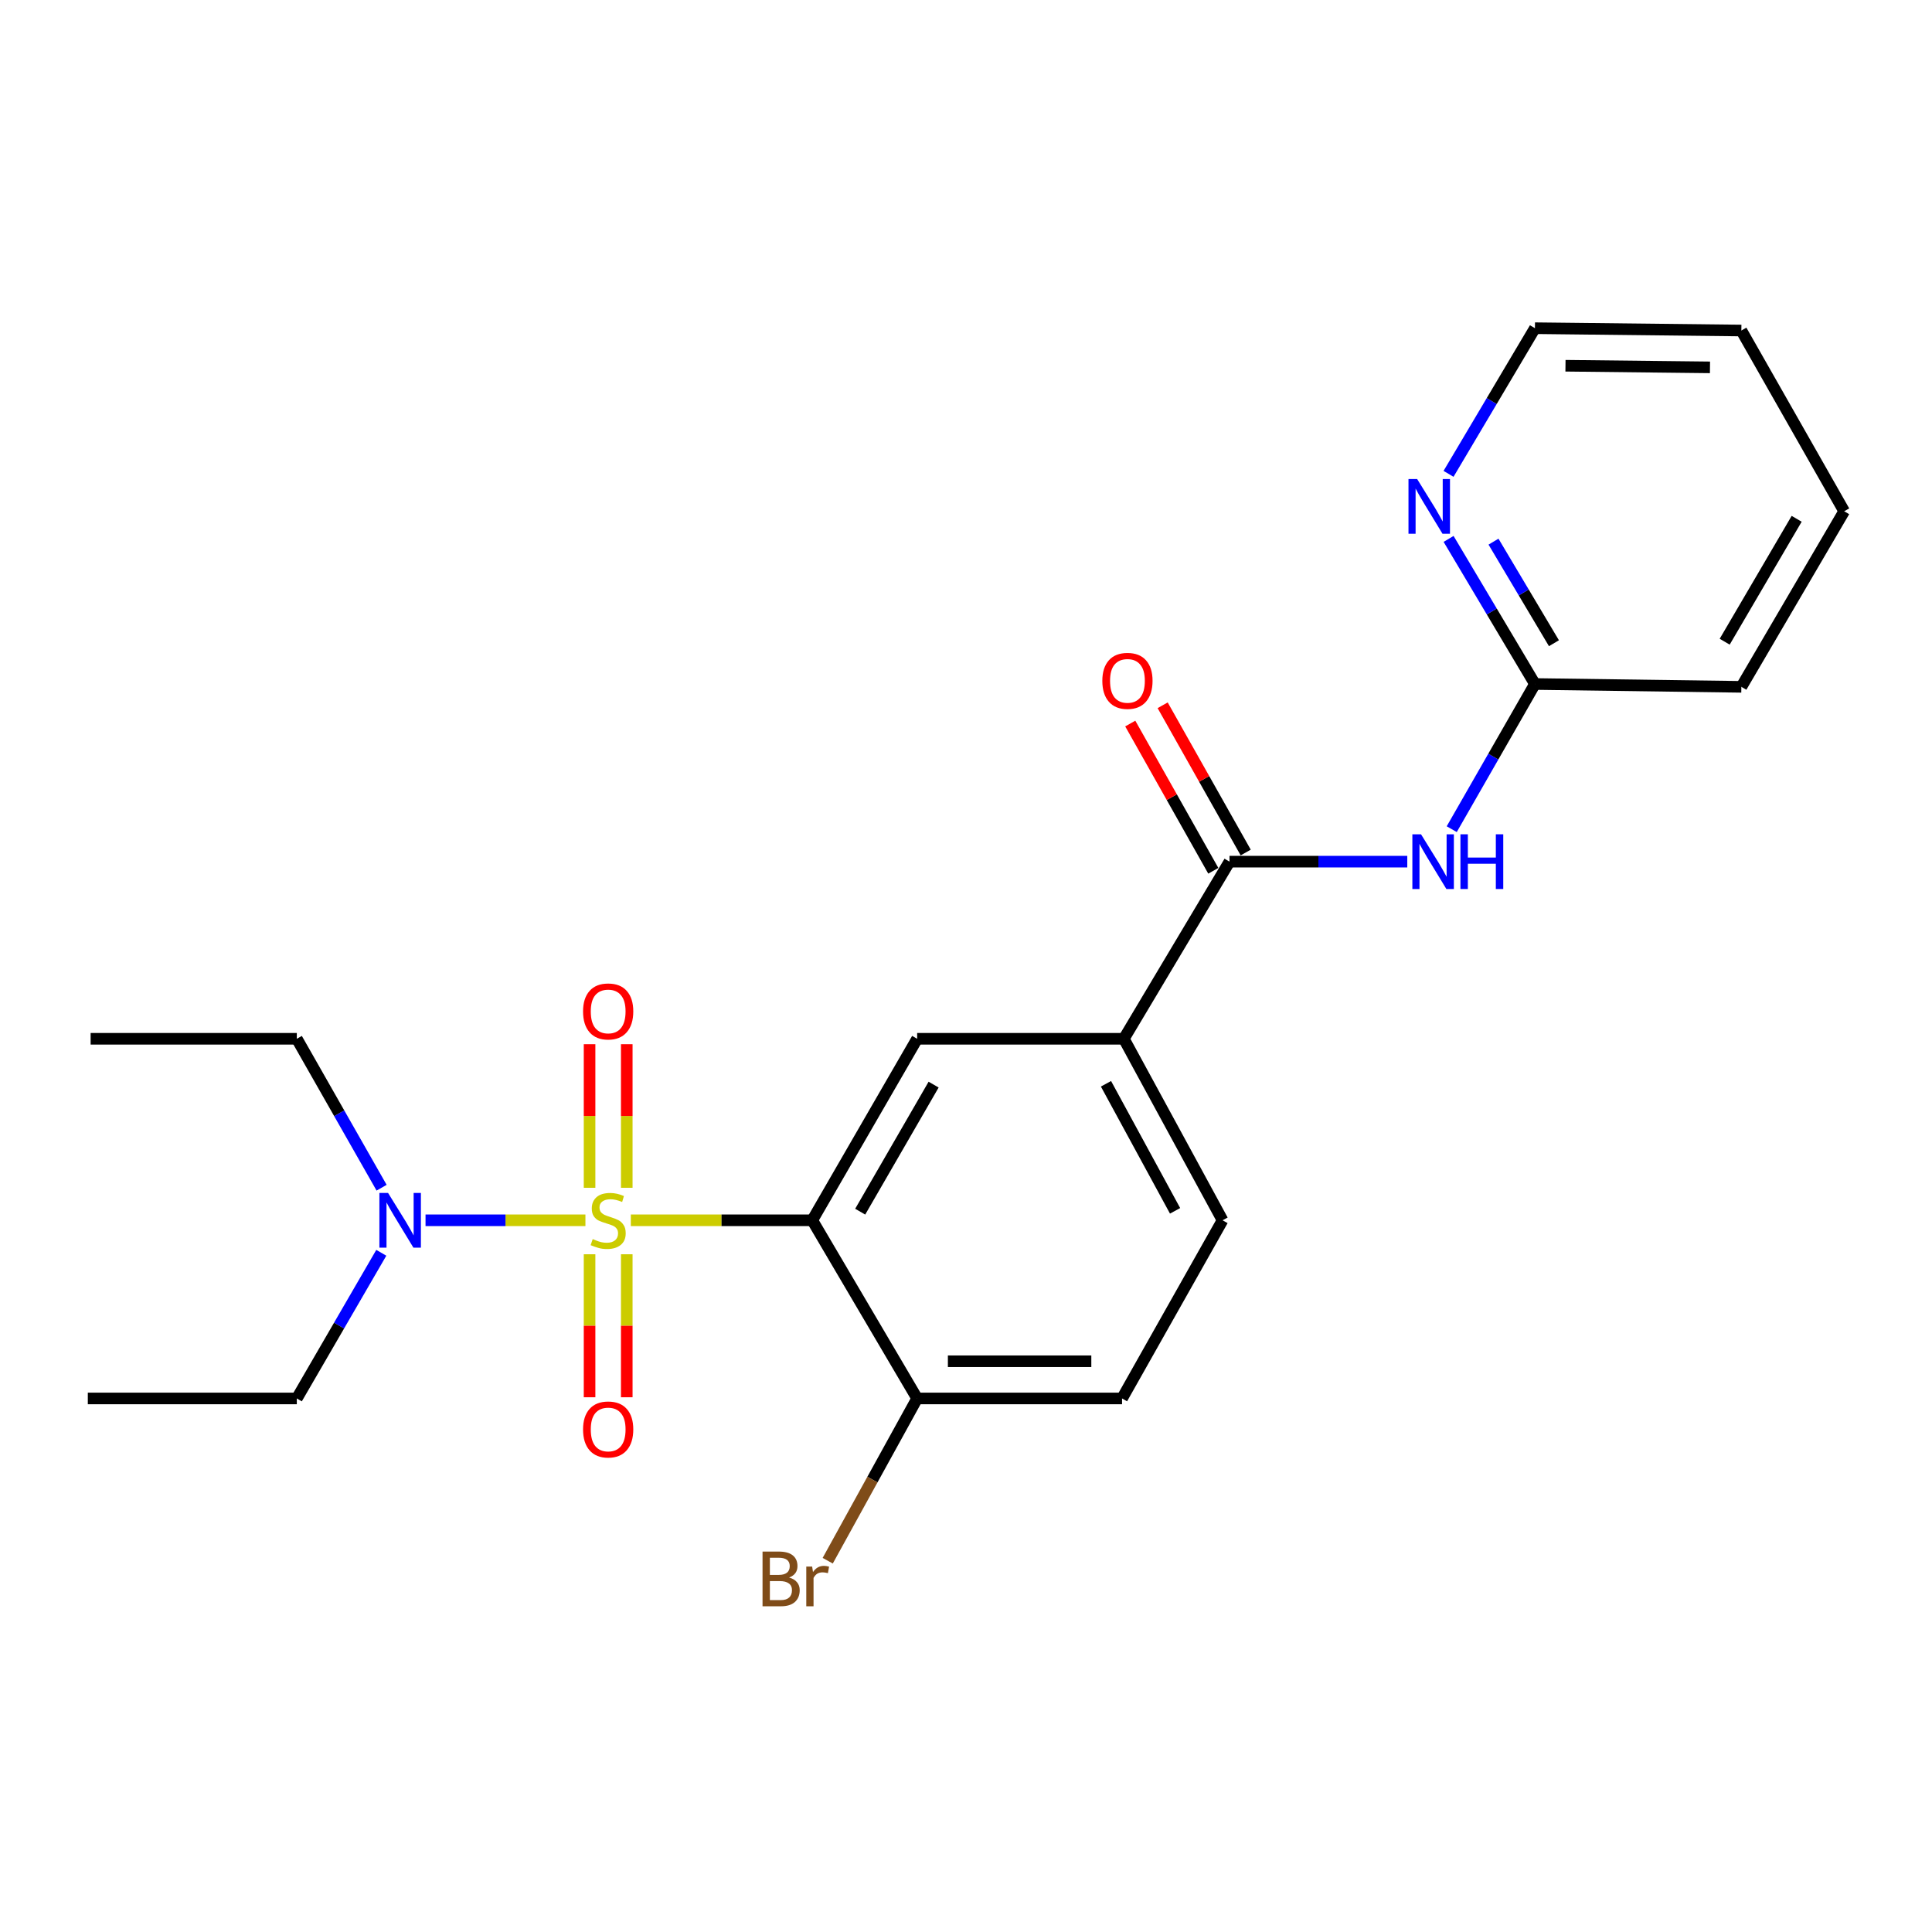<?xml version='1.0' encoding='iso-8859-1'?>
<svg version='1.1' baseProfile='full'
              xmlns='http://www.w3.org/2000/svg'
                      xmlns:rdkit='http://www.rdkit.org/xml'
                      xmlns:xlink='http://www.w3.org/1999/xlink'
                  xml:space='preserve'
width='1000px' height='1000px' viewBox='0 0 1000 1000'>
<!-- END OF HEADER -->
<rect style='opacity:1.0;fill:#FFFFFF;stroke:none' width='1000' height='1000' x='0' y='0'> </rect>
<path class='bond-0' d='M 326.508,631.62 L 373.467,631.62' style='fill:none;fill-rule:evenodd;stroke:#CCCC00;stroke-width:6px;stroke-linecap:butt;stroke-linejoin:miter;stroke-opacity:1' />
<path class='bond-0' d='M 373.467,631.62 L 420.426,631.62' style='fill:none;fill-rule:evenodd;stroke:#000000;stroke-width:6px;stroke-linecap:butt;stroke-linejoin:miter;stroke-opacity:1' />
<path class='bond-5' d='M 303.015,631.62 L 261.634,631.62' style='fill:none;fill-rule:evenodd;stroke:#CCCC00;stroke-width:6px;stroke-linecap:butt;stroke-linejoin:miter;stroke-opacity:1' />
<path class='bond-5' d='M 261.634,631.62 L 220.254,631.62' style='fill:none;fill-rule:evenodd;stroke:#0000FF;stroke-width:6px;stroke-linecap:butt;stroke-linejoin:miter;stroke-opacity:1' />
<path class='bond-6' d='M 305.161,649.205 L 305.161,686.212' style='fill:none;fill-rule:evenodd;stroke:#CCCC00;stroke-width:6px;stroke-linecap:butt;stroke-linejoin:miter;stroke-opacity:1' />
<path class='bond-6' d='M 305.161,686.212 L 305.161,723.22' style='fill:none;fill-rule:evenodd;stroke:#FF0000;stroke-width:6px;stroke-linecap:butt;stroke-linejoin:miter;stroke-opacity:1' />
<path class='bond-6' d='M 324.413,649.205 L 324.413,686.212' style='fill:none;fill-rule:evenodd;stroke:#CCCC00;stroke-width:6px;stroke-linecap:butt;stroke-linejoin:miter;stroke-opacity:1' />
<path class='bond-6' d='M 324.413,686.212 L 324.413,723.22' style='fill:none;fill-rule:evenodd;stroke:#FF0000;stroke-width:6px;stroke-linecap:butt;stroke-linejoin:miter;stroke-opacity:1' />
<path class='bond-7' d='M 324.413,614.796 L 324.413,577.638' style='fill:none;fill-rule:evenodd;stroke:#CCCC00;stroke-width:6px;stroke-linecap:butt;stroke-linejoin:miter;stroke-opacity:1' />
<path class='bond-7' d='M 324.413,577.638 L 324.413,540.48' style='fill:none;fill-rule:evenodd;stroke:#FF0000;stroke-width:6px;stroke-linecap:butt;stroke-linejoin:miter;stroke-opacity:1' />
<path class='bond-7' d='M 305.161,614.796 L 305.161,577.638' style='fill:none;fill-rule:evenodd;stroke:#CCCC00;stroke-width:6px;stroke-linecap:butt;stroke-linejoin:miter;stroke-opacity:1' />
<path class='bond-7' d='M 305.161,577.638 L 305.161,540.48' style='fill:none;fill-rule:evenodd;stroke:#FF0000;stroke-width:6px;stroke-linecap:butt;stroke-linejoin:miter;stroke-opacity:1' />
<path class='bond-2' d='M 420.426,631.62 L 474.716,537.672' style='fill:none;fill-rule:evenodd;stroke:#000000;stroke-width:6px;stroke-linecap:butt;stroke-linejoin:miter;stroke-opacity:1' />
<path class='bond-2' d='M 445.238,627.16 L 483.241,561.396' style='fill:none;fill-rule:evenodd;stroke:#000000;stroke-width:6px;stroke-linecap:butt;stroke-linejoin:miter;stroke-opacity:1' />
<path class='bond-8' d='M 420.426,631.62 L 474.716,723.836' style='fill:none;fill-rule:evenodd;stroke:#000000;stroke-width:6px;stroke-linecap:butt;stroke-linejoin:miter;stroke-opacity:1' />
<path class='bond-1' d='M 636.388,445.99 L 581.702,537.672' style='fill:none;fill-rule:evenodd;stroke:#000000;stroke-width:6px;stroke-linecap:butt;stroke-linejoin:miter;stroke-opacity:1' />
<path class='bond-3' d='M 636.388,445.99 L 682.397,445.99' style='fill:none;fill-rule:evenodd;stroke:#000000;stroke-width:6px;stroke-linecap:butt;stroke-linejoin:miter;stroke-opacity:1' />
<path class='bond-3' d='M 682.397,445.99 L 728.406,445.99' style='fill:none;fill-rule:evenodd;stroke:#0000FF;stroke-width:6px;stroke-linecap:butt;stroke-linejoin:miter;stroke-opacity:1' />
<path class='bond-11' d='M 644.773,441.262 L 623.281,403.156' style='fill:none;fill-rule:evenodd;stroke:#000000;stroke-width:6px;stroke-linecap:butt;stroke-linejoin:miter;stroke-opacity:1' />
<path class='bond-11' d='M 623.281,403.156 L 601.789,365.05' style='fill:none;fill-rule:evenodd;stroke:#FF0000;stroke-width:6px;stroke-linecap:butt;stroke-linejoin:miter;stroke-opacity:1' />
<path class='bond-11' d='M 628.004,450.719 L 606.512,412.613' style='fill:none;fill-rule:evenodd;stroke:#000000;stroke-width:6px;stroke-linecap:butt;stroke-linejoin:miter;stroke-opacity:1' />
<path class='bond-11' d='M 606.512,412.613 L 585.02,374.507' style='fill:none;fill-rule:evenodd;stroke:#FF0000;stroke-width:6px;stroke-linecap:butt;stroke-linejoin:miter;stroke-opacity:1' />
<path class='bond-4' d='M 474.716,537.672 L 581.702,537.672' style='fill:none;fill-rule:evenodd;stroke:#000000;stroke-width:6px;stroke-linecap:butt;stroke-linejoin:miter;stroke-opacity:1' />
<path class='bond-9' d='M 751.415,429.181 L 772.946,391.611' style='fill:none;fill-rule:evenodd;stroke:#0000FF;stroke-width:6px;stroke-linecap:butt;stroke-linejoin:miter;stroke-opacity:1' />
<path class='bond-9' d='M 772.946,391.611 L 794.478,354.042' style='fill:none;fill-rule:evenodd;stroke:#000000;stroke-width:6px;stroke-linecap:butt;stroke-linejoin:miter;stroke-opacity:1' />
<path class='bond-23' d='M 581.702,537.672 L 632.795,631.62' style='fill:none;fill-rule:evenodd;stroke:#000000;stroke-width:6px;stroke-linecap:butt;stroke-linejoin:miter;stroke-opacity:1' />
<path class='bond-23' d='M 572.454,560.962 L 608.218,626.726' style='fill:none;fill-rule:evenodd;stroke:#000000;stroke-width:6px;stroke-linecap:butt;stroke-linejoin:miter;stroke-opacity:1' />
<path class='bond-15' d='M 197.357,648.446 L 175.493,686.141' style='fill:none;fill-rule:evenodd;stroke:#0000FF;stroke-width:6px;stroke-linecap:butt;stroke-linejoin:miter;stroke-opacity:1' />
<path class='bond-15' d='M 175.493,686.141 L 153.628,723.836' style='fill:none;fill-rule:evenodd;stroke:#000000;stroke-width:6px;stroke-linecap:butt;stroke-linejoin:miter;stroke-opacity:1' />
<path class='bond-16' d='M 197.516,614.758 L 175.572,576.215' style='fill:none;fill-rule:evenodd;stroke:#0000FF;stroke-width:6px;stroke-linecap:butt;stroke-linejoin:miter;stroke-opacity:1' />
<path class='bond-16' d='M 175.572,576.215 L 153.628,537.672' style='fill:none;fill-rule:evenodd;stroke:#000000;stroke-width:6px;stroke-linecap:butt;stroke-linejoin:miter;stroke-opacity:1' />
<path class='bond-13' d='M 474.716,723.836 L 580.772,723.836' style='fill:none;fill-rule:evenodd;stroke:#000000;stroke-width:6px;stroke-linecap:butt;stroke-linejoin:miter;stroke-opacity:1' />
<path class='bond-13' d='M 490.624,704.585 L 564.864,704.585' style='fill:none;fill-rule:evenodd;stroke:#000000;stroke-width:6px;stroke-linecap:butt;stroke-linejoin:miter;stroke-opacity:1' />
<path class='bond-14' d='M 474.716,723.836 L 451.57,765.83' style='fill:none;fill-rule:evenodd;stroke:#000000;stroke-width:6px;stroke-linecap:butt;stroke-linejoin:miter;stroke-opacity:1' />
<path class='bond-14' d='M 451.57,765.83 L 428.424,807.824' style='fill:none;fill-rule:evenodd;stroke:#7F4C19;stroke-width:6px;stroke-linecap:butt;stroke-linejoin:miter;stroke-opacity:1' />
<path class='bond-10' d='M 794.478,354.042 L 772.133,316.49' style='fill:none;fill-rule:evenodd;stroke:#000000;stroke-width:6px;stroke-linecap:butt;stroke-linejoin:miter;stroke-opacity:1' />
<path class='bond-10' d='M 772.133,316.49 L 749.788,278.938' style='fill:none;fill-rule:evenodd;stroke:#0000FF;stroke-width:6px;stroke-linecap:butt;stroke-linejoin:miter;stroke-opacity:1' />
<path class='bond-10' d='M 804.318,332.932 L 788.677,306.645' style='fill:none;fill-rule:evenodd;stroke:#000000;stroke-width:6px;stroke-linecap:butt;stroke-linejoin:miter;stroke-opacity:1' />
<path class='bond-10' d='M 788.677,306.645 L 773.035,280.359' style='fill:none;fill-rule:evenodd;stroke:#0000FF;stroke-width:6px;stroke-linecap:butt;stroke-linejoin:miter;stroke-opacity:1' />
<path class='bond-18' d='M 794.478,354.042 L 901.325,355.507' style='fill:none;fill-rule:evenodd;stroke:#000000;stroke-width:6px;stroke-linecap:butt;stroke-linejoin:miter;stroke-opacity:1' />
<path class='bond-17' d='M 749.76,245.263 L 772.119,207.57' style='fill:none;fill-rule:evenodd;stroke:#0000FF;stroke-width:6px;stroke-linecap:butt;stroke-linejoin:miter;stroke-opacity:1' />
<path class='bond-17' d='M 772.119,207.57 L 794.478,169.877' style='fill:none;fill-rule:evenodd;stroke:#000000;stroke-width:6px;stroke-linecap:butt;stroke-linejoin:miter;stroke-opacity:1' />
<path class='bond-12' d='M 632.795,631.62 L 580.772,723.836' style='fill:none;fill-rule:evenodd;stroke:#000000;stroke-width:6px;stroke-linecap:butt;stroke-linejoin:miter;stroke-opacity:1' />
<path class='bond-19' d='M 153.628,723.836 L 45.455,723.836' style='fill:none;fill-rule:evenodd;stroke:#000000;stroke-width:6px;stroke-linecap:butt;stroke-linejoin:miter;stroke-opacity:1' />
<path class='bond-20' d='M 153.628,537.672 L 46.909,537.672' style='fill:none;fill-rule:evenodd;stroke:#000000;stroke-width:6px;stroke-linecap:butt;stroke-linejoin:miter;stroke-opacity:1' />
<path class='bond-24' d='M 794.478,169.877 L 901.325,171.075' style='fill:none;fill-rule:evenodd;stroke:#000000;stroke-width:6px;stroke-linecap:butt;stroke-linejoin:miter;stroke-opacity:1' />
<path class='bond-24' d='M 810.289,189.307 L 885.082,190.146' style='fill:none;fill-rule:evenodd;stroke:#000000;stroke-width:6px;stroke-linecap:butt;stroke-linejoin:miter;stroke-opacity:1' />
<path class='bond-22' d='M 901.325,355.507 L 954.545,264.628' style='fill:none;fill-rule:evenodd;stroke:#000000;stroke-width:6px;stroke-linecap:butt;stroke-linejoin:miter;stroke-opacity:1' />
<path class='bond-22' d='M 892.695,332.146 L 929.95,268.531' style='fill:none;fill-rule:evenodd;stroke:#000000;stroke-width:6px;stroke-linecap:butt;stroke-linejoin:miter;stroke-opacity:1' />
<path class='bond-21' d='M 901.325,171.075 L 954.545,264.628' style='fill:none;fill-rule:evenodd;stroke:#000000;stroke-width:6px;stroke-linecap:butt;stroke-linejoin:miter;stroke-opacity:1' />
<path  class='atom-0' d='M 306.787 641.34
Q 307.107 641.46, 308.427 642.02
Q 309.747 642.58, 311.187 642.94
Q 312.667 643.26, 314.107 643.26
Q 316.787 643.26, 318.347 641.98
Q 319.907 640.66, 319.907 638.38
Q 319.907 636.82, 319.107 635.86
Q 318.347 634.9, 317.147 634.38
Q 315.947 633.86, 313.947 633.26
Q 311.427 632.5, 309.907 631.78
Q 308.427 631.06, 307.347 629.54
Q 306.307 628.02, 306.307 625.46
Q 306.307 621.9, 308.707 619.7
Q 311.147 617.5, 315.947 617.5
Q 319.227 617.5, 322.947 619.06
L 322.027 622.14
Q 318.627 620.74, 316.067 620.74
Q 313.307 620.74, 311.787 621.9
Q 310.267 623.02, 310.307 624.98
Q 310.307 626.5, 311.067 627.42
Q 311.867 628.34, 312.987 628.86
Q 314.147 629.38, 316.067 629.98
Q 318.627 630.78, 320.147 631.58
Q 321.667 632.38, 322.747 634.02
Q 323.867 635.62, 323.867 638.38
Q 323.867 642.3, 321.227 644.42
Q 318.627 646.5, 314.267 646.5
Q 311.747 646.5, 309.827 645.94
Q 307.947 645.42, 305.707 644.5
L 306.787 641.34
' fill='#CCCC00'/>
<path  class='atom-4' d='M 735.521 431.83
L 744.801 446.83
Q 745.721 448.31, 747.201 450.99
Q 748.681 453.67, 748.761 453.83
L 748.761 431.83
L 752.521 431.83
L 752.521 460.15
L 748.641 460.15
L 738.681 443.75
Q 737.521 441.83, 736.281 439.63
Q 735.081 437.43, 734.721 436.75
L 734.721 460.15
L 731.041 460.15
L 731.041 431.83
L 735.521 431.83
' fill='#0000FF'/>
<path  class='atom-4' d='M 755.921 431.83
L 759.761 431.83
L 759.761 443.87
L 774.241 443.87
L 774.241 431.83
L 778.081 431.83
L 778.081 460.15
L 774.241 460.15
L 774.241 447.07
L 759.761 447.07
L 759.761 460.15
L 755.921 460.15
L 755.921 431.83
' fill='#0000FF'/>
<path  class='atom-6' d='M 200.856 617.46
L 210.136 632.46
Q 211.056 633.94, 212.536 636.62
Q 214.016 639.3, 214.096 639.46
L 214.096 617.46
L 217.856 617.46
L 217.856 645.78
L 213.976 645.78
L 204.016 629.38
Q 202.856 627.46, 201.616 625.26
Q 200.416 623.06, 200.056 622.38
L 200.056 645.78
L 196.376 645.78
L 196.376 617.46
L 200.856 617.46
' fill='#0000FF'/>
<path  class='atom-7' d='M 301.787 739.885
Q 301.787 733.085, 305.147 729.285
Q 308.507 725.485, 314.787 725.485
Q 321.067 725.485, 324.427 729.285
Q 327.787 733.085, 327.787 739.885
Q 327.787 746.765, 324.387 750.685
Q 320.987 754.565, 314.787 754.565
Q 308.547 754.565, 305.147 750.685
Q 301.787 746.805, 301.787 739.885
M 314.787 751.365
Q 319.107 751.365, 321.427 748.485
Q 323.787 745.565, 323.787 739.885
Q 323.787 734.325, 321.427 731.525
Q 319.107 728.685, 314.787 728.685
Q 310.467 728.685, 308.107 731.485
Q 305.787 734.285, 305.787 739.885
Q 305.787 745.605, 308.107 748.485
Q 310.467 751.365, 314.787 751.365
' fill='#FF0000'/>
<path  class='atom-8' d='M 301.787 523.516
Q 301.787 516.716, 305.147 512.916
Q 308.507 509.116, 314.787 509.116
Q 321.067 509.116, 324.427 512.916
Q 327.787 516.716, 327.787 523.516
Q 327.787 530.396, 324.387 534.316
Q 320.987 538.196, 314.787 538.196
Q 308.547 538.196, 305.147 534.316
Q 301.787 530.436, 301.787 523.516
M 314.787 534.996
Q 319.107 534.996, 321.427 532.116
Q 323.787 529.196, 323.787 523.516
Q 323.787 517.956, 321.427 515.156
Q 319.107 512.316, 314.787 512.316
Q 310.467 512.316, 308.107 515.116
Q 305.787 517.916, 305.787 523.516
Q 305.787 529.236, 308.107 532.116
Q 310.467 534.996, 314.787 534.996
' fill='#FF0000'/>
<path  class='atom-11' d='M 733.51 247.944
L 742.79 262.944
Q 743.71 264.424, 745.19 267.104
Q 746.67 269.784, 746.75 269.944
L 746.75 247.944
L 750.51 247.944
L 750.51 276.264
L 746.63 276.264
L 736.67 259.864
Q 735.51 257.944, 734.27 255.744
Q 733.07 253.544, 732.71 252.864
L 732.71 276.264
L 729.03 276.264
L 729.03 247.944
L 733.51 247.944
' fill='#0000FF'/>
<path  class='atom-12' d='M 570.563 352.41
Q 570.563 345.61, 573.923 341.81
Q 577.283 338.01, 583.563 338.01
Q 589.843 338.01, 593.203 341.81
Q 596.563 345.61, 596.563 352.41
Q 596.563 359.29, 593.163 363.21
Q 589.763 367.09, 583.563 367.09
Q 577.323 367.09, 573.923 363.21
Q 570.563 359.33, 570.563 352.41
M 583.563 363.89
Q 587.883 363.89, 590.203 361.01
Q 592.563 358.09, 592.563 352.41
Q 592.563 346.85, 590.203 344.05
Q 587.883 341.21, 583.563 341.21
Q 579.243 341.21, 576.883 344.01
Q 574.563 346.81, 574.563 352.41
Q 574.563 358.13, 576.883 361.01
Q 579.243 363.89, 583.563 363.89
' fill='#FF0000'/>
<path  class='atom-15' d='M 408.448 816.53
Q 411.168 817.29, 412.528 818.97
Q 413.928 820.61, 413.928 823.05
Q 413.928 826.97, 411.408 829.21
Q 408.928 831.41, 404.208 831.41
L 394.688 831.41
L 394.688 803.09
L 403.048 803.09
Q 407.888 803.09, 410.328 805.05
Q 412.768 807.01, 412.768 810.61
Q 412.768 814.89, 408.448 816.53
M 398.488 806.29
L 398.488 815.17
L 403.048 815.17
Q 405.848 815.17, 407.288 814.05
Q 408.768 812.89, 408.768 810.61
Q 408.768 806.29, 403.048 806.29
L 398.488 806.29
M 404.208 828.21
Q 406.968 828.21, 408.448 826.89
Q 409.928 825.57, 409.928 823.05
Q 409.928 820.73, 408.288 819.57
Q 406.688 818.37, 403.608 818.37
L 398.488 818.37
L 398.488 828.21
L 404.208 828.21
' fill='#7F4C19'/>
<path  class='atom-15' d='M 420.368 810.85
L 420.808 813.69
Q 422.968 810.49, 426.488 810.49
Q 427.608 810.49, 429.128 810.89
L 428.528 814.25
Q 426.808 813.85, 425.848 813.85
Q 424.168 813.85, 423.048 814.53
Q 421.968 815.17, 421.088 816.73
L 421.088 831.41
L 417.328 831.41
L 417.328 810.85
L 420.368 810.85
' fill='#7F4C19'/>
</svg>
